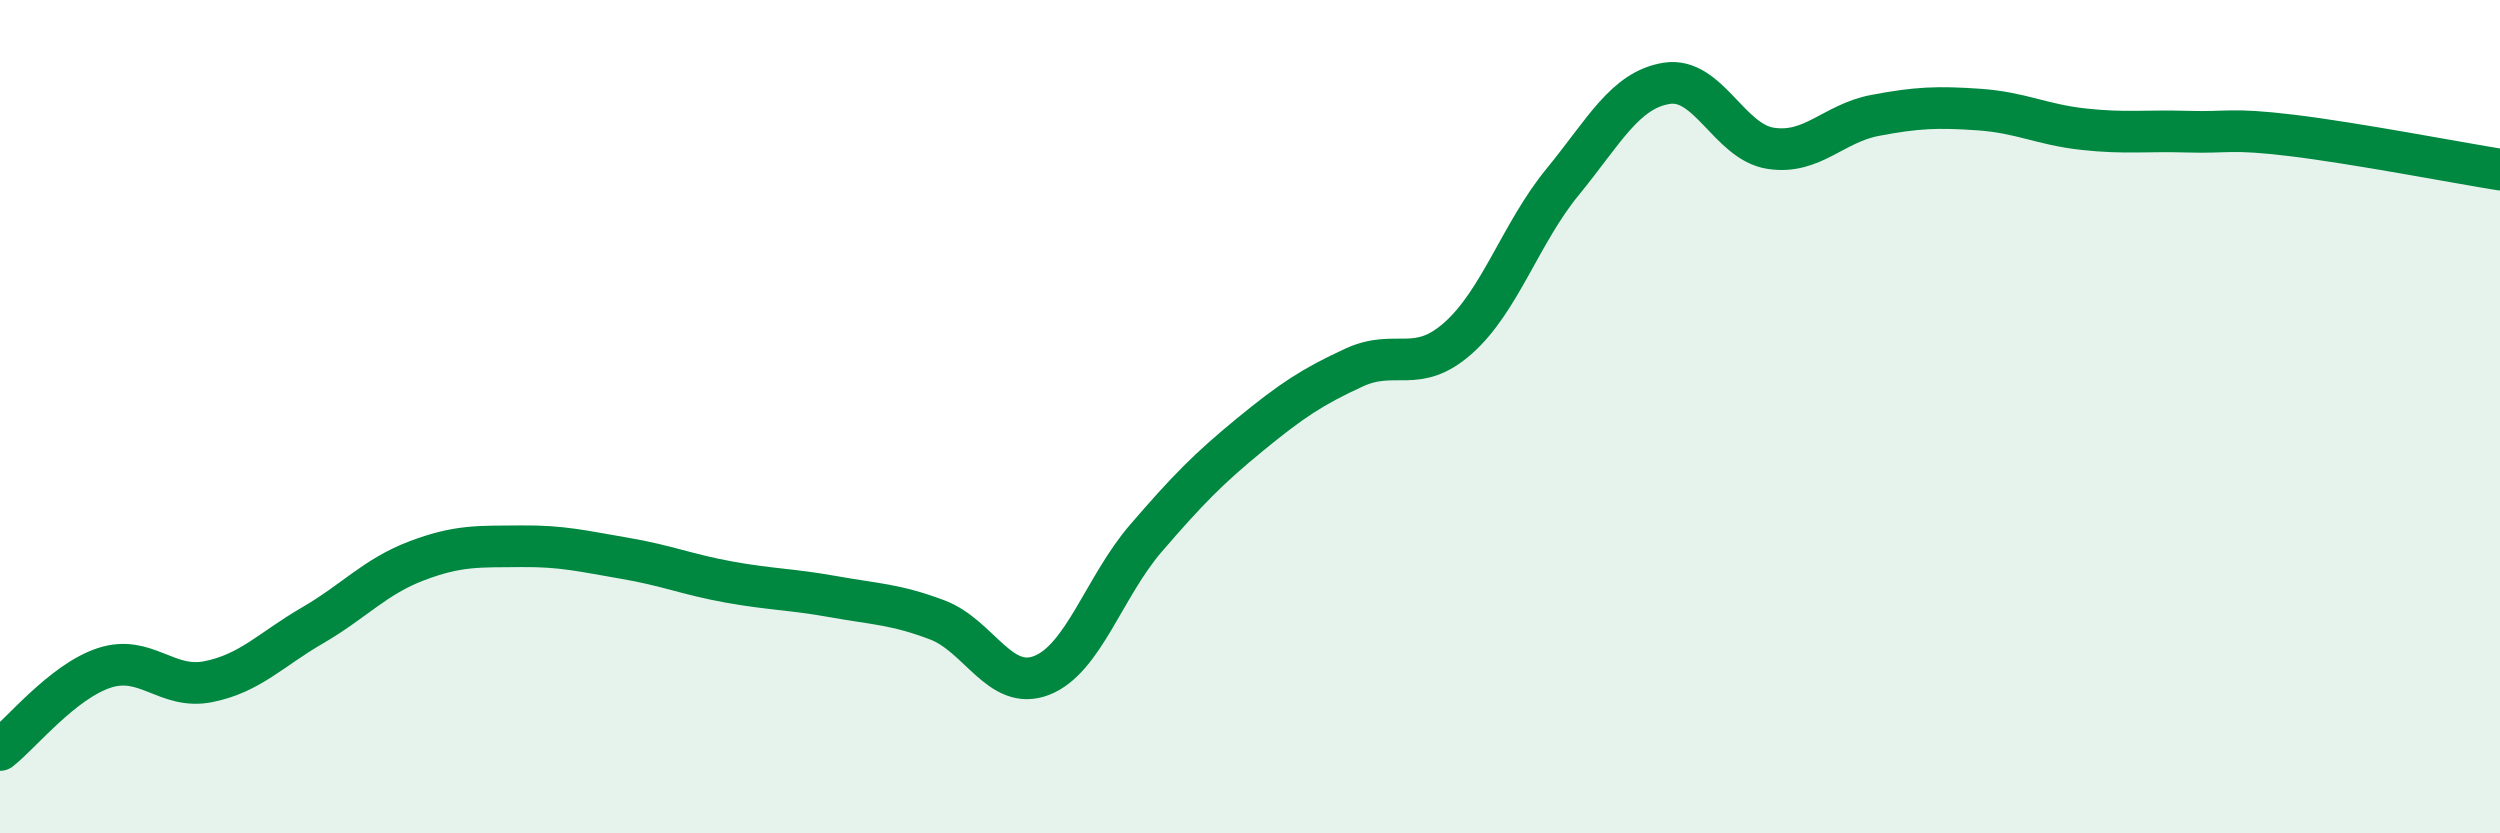 
    <svg width="60" height="20" viewBox="0 0 60 20" xmlns="http://www.w3.org/2000/svg">
      <path
        d="M 0,18 C 0.5,17.61 1.5,16.36 2.5,16.03 C 3.5,15.7 4,16.56 5,16.36 C 6,16.16 6.5,15.59 7.5,15.01 C 8.5,14.43 9,13.84 10,13.46 C 11,13.08 11.5,13.12 12.5,13.11 C 13.5,13.1 14,13.23 15,13.4 C 16,13.57 16.5,13.79 17.5,13.97 C 18.5,14.15 19,14.14 20,14.32 C 21,14.5 21.5,14.5 22.5,14.88 C 23.5,15.26 24,16.6 25,16.21 C 26,15.82 26.5,14.08 27.5,12.92 C 28.5,11.76 29,11.25 30,10.43 C 31,9.61 31.5,9.28 32.5,8.82 C 33.5,8.36 34,9 35,8.11 C 36,7.22 36.5,5.59 37.5,4.37 C 38.5,3.15 39,2.16 40,2 C 41,1.84 41.5,3.41 42.5,3.56 C 43.5,3.71 44,2.96 45,2.77 C 46,2.58 46.5,2.56 47.5,2.63 C 48.5,2.7 49,2.99 50,3.1 C 51,3.21 51.5,3.13 52.5,3.16 C 53.5,3.19 53.5,3.07 55,3.25 C 56.5,3.43 59,3.91 60,4.07L60 20L0 20Z"
        fill="#008740"
        opacity="0.1"
        stroke-linecap="round"
        stroke-linejoin="round"
      />
      <path
        d="M 0,18 C 0.5,17.61 1.5,16.36 2.5,16.03 C 3.5,15.7 4,16.56 5,16.36 C 6,16.16 6.5,15.59 7.5,15.01 C 8.5,14.43 9,13.84 10,13.46 C 11,13.08 11.5,13.12 12.5,13.11 C 13.5,13.1 14,13.23 15,13.4 C 16,13.57 16.5,13.79 17.5,13.97 C 18.5,14.15 19,14.14 20,14.32 C 21,14.5 21.5,14.5 22.5,14.88 C 23.5,15.26 24,16.6 25,16.21 C 26,15.82 26.5,14.08 27.5,12.92 C 28.5,11.76 29,11.25 30,10.43 C 31,9.61 31.5,9.28 32.5,8.82 C 33.5,8.36 34,9 35,8.11 C 36,7.22 36.5,5.59 37.5,4.37 C 38.5,3.15 39,2.16 40,2 C 41,1.84 41.5,3.41 42.5,3.56 C 43.5,3.71 44,2.96 45,2.77 C 46,2.58 46.5,2.56 47.5,2.63 C 48.5,2.7 49,2.99 50,3.1 C 51,3.21 51.5,3.13 52.5,3.16 C 53.5,3.19 53.5,3.07 55,3.25 C 56.5,3.43 59,3.91 60,4.07"
        stroke="#008740"
        stroke-width="1"
        fill="none"
        stroke-linecap="round"
        stroke-linejoin="round"
      />
    </svg>
  